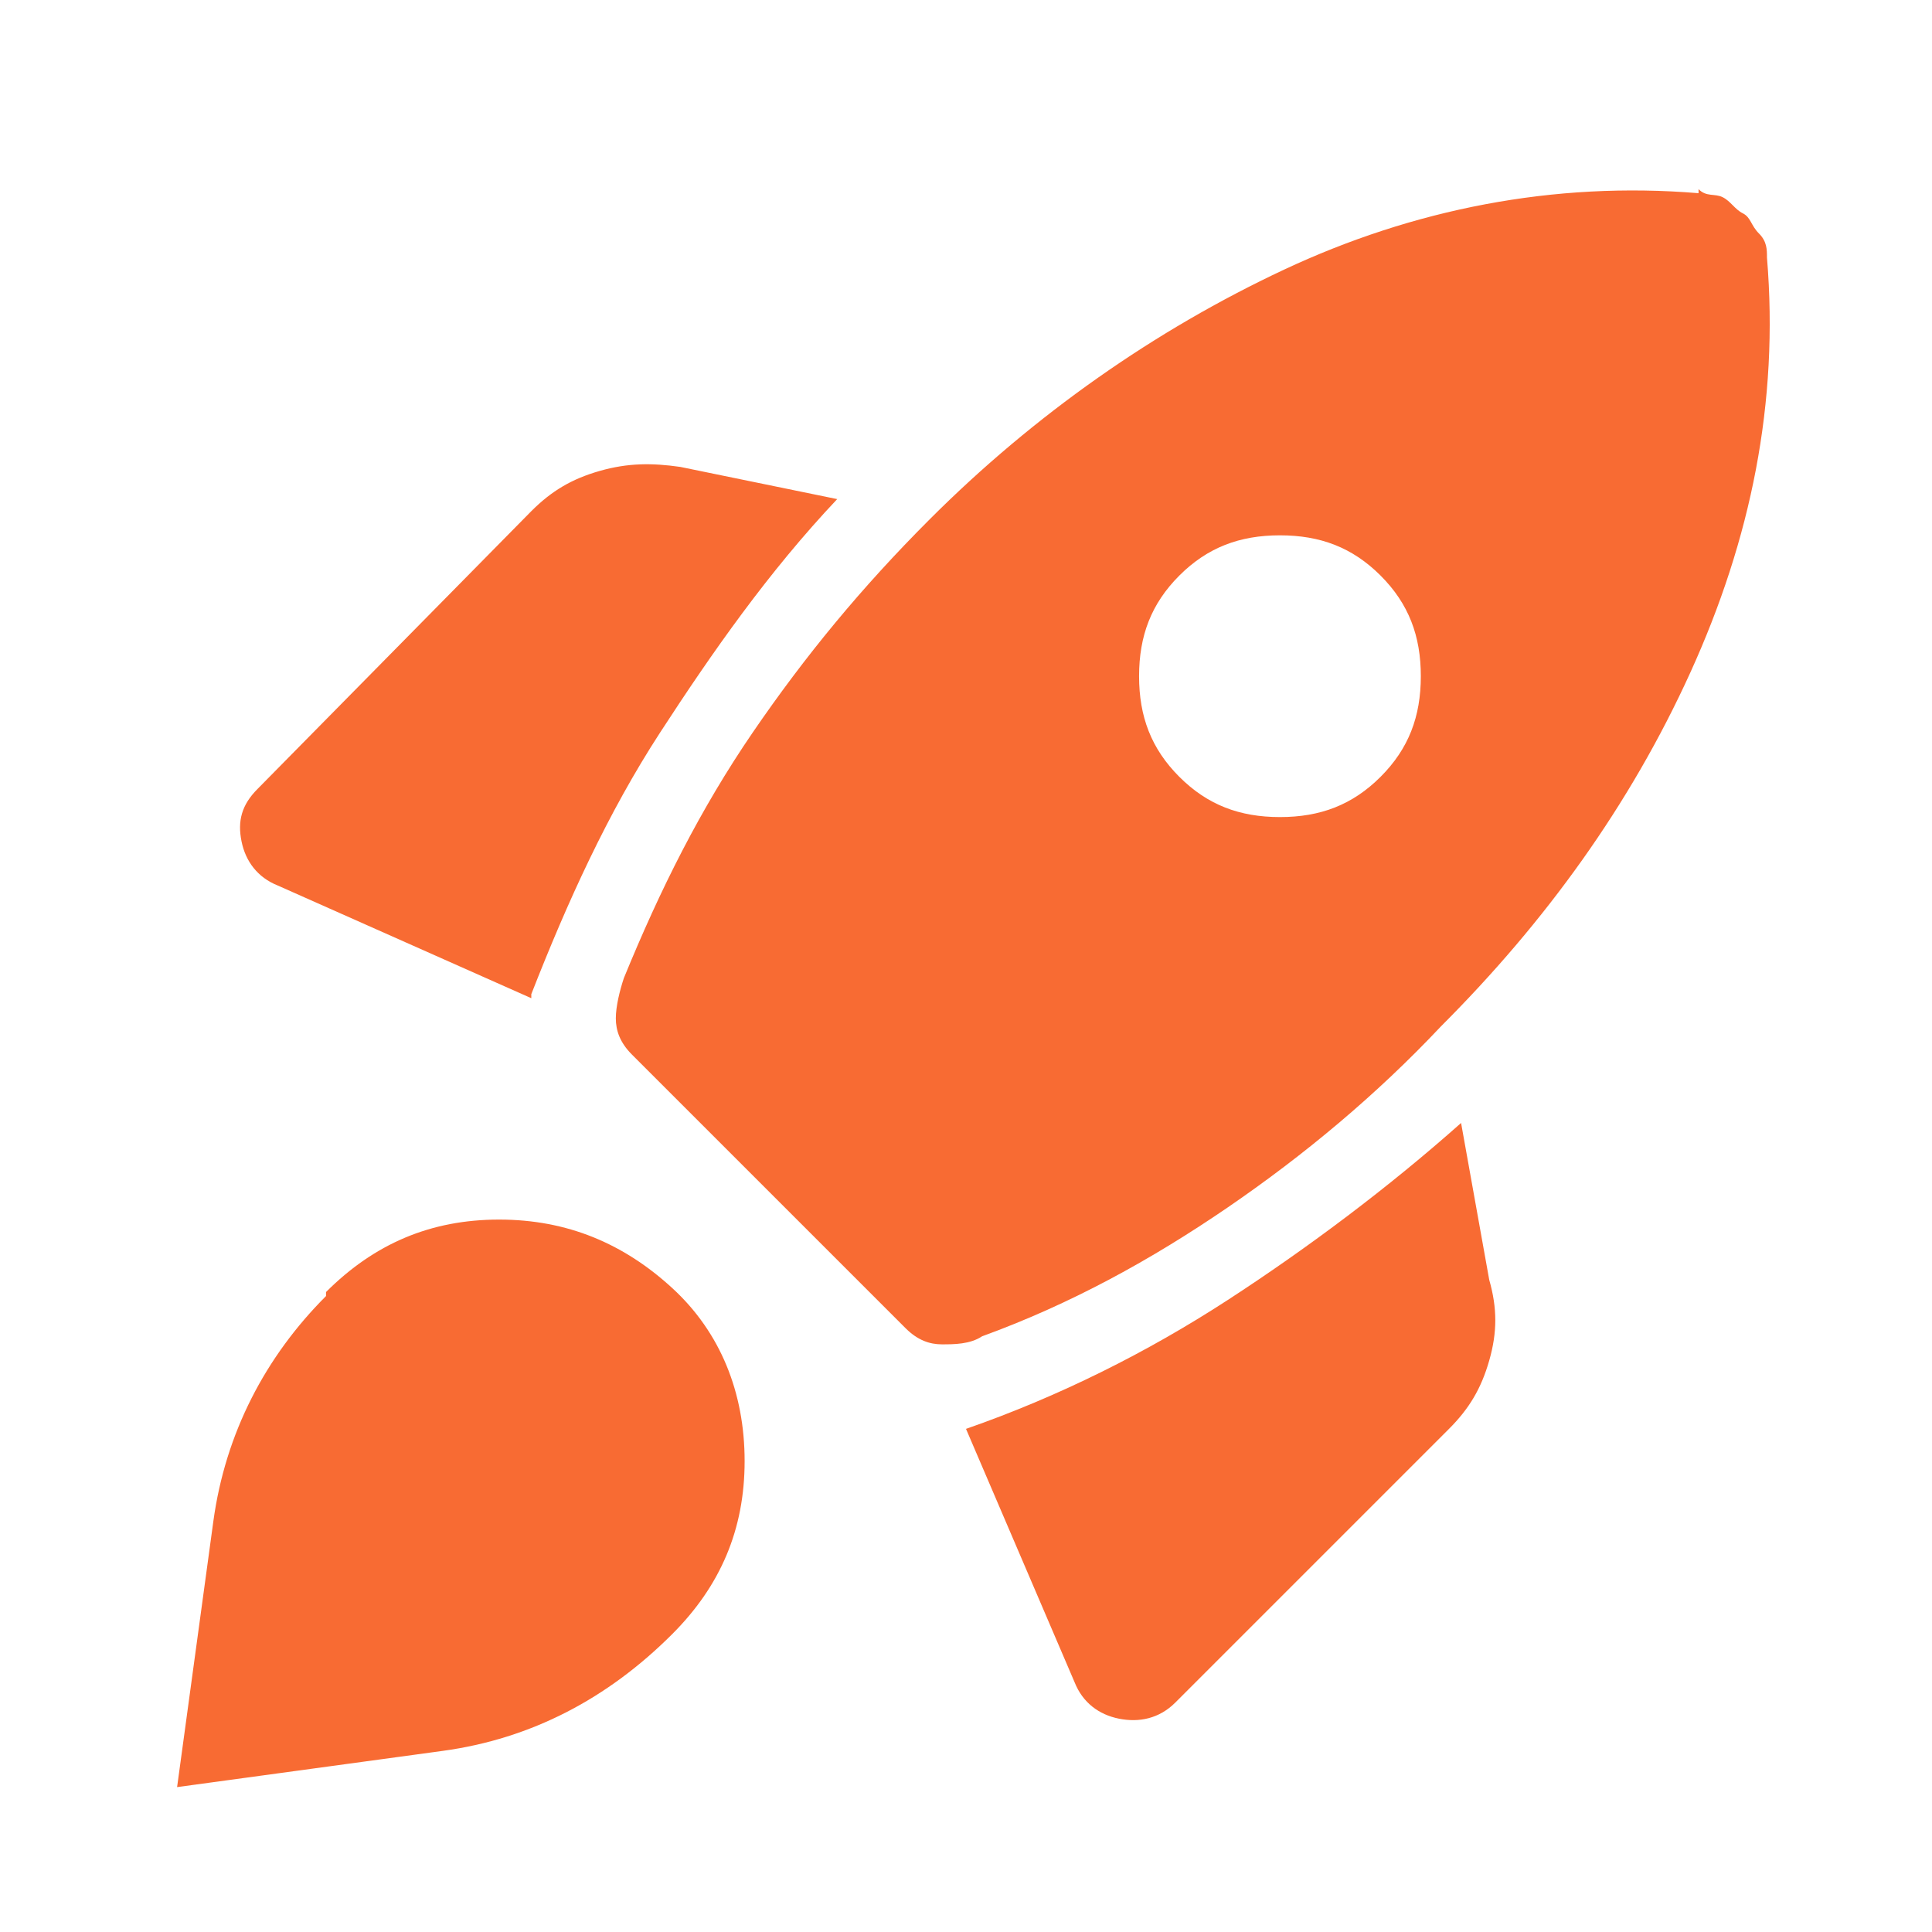 <?xml version="1.0" encoding="UTF-8"?>
<svg id="Layer_1" xmlns="http://www.w3.org/2000/svg" version="1.1" viewBox="0 0 48 48">
  <!-- Generator: Adobe Illustrator 29.0.0, SVG Export Plug-In . SVG Version: 2.1.0 Build 186)  -->
  <defs>
    <style>
      .st0 {
        fill: #f86b33;
      }
    </style>
  </defs>
  <path class="st0" d="M13.2,24.7c.9-2.3,1.9-4.5,3.2-6.5,1.3-2,2.7-4,4.4-5.8l-3.9-.8c-.7-.1-1.3-.1-2,.1s-1.2.5-1.7,1l-6.8,6.9c-.4.4-.5.8-.4,1.3s.4.9.9,1.1l6.3,2.8h0ZM42.2,4.8c-3.6-.3-7.1.4-10.3,1.9-3.2,1.5-6.2,3.6-8.8,6.2-1.7,1.7-3.1,3.4-4.4,5.3s-2.3,3.9-3.2,6.1c-.1.3-.2.7-.2,1s.1.6.4.9l6.8,6.8c.3.3.6.4.9.4s.7,0,1-.2c2.2-.8,4.2-1.9,6.1-3.2s3.7-2.8,5.3-4.5c2.6-2.6,4.7-5.5,6.2-8.8s2.2-6.7,1.9-10.3c0-.2,0-.4-.2-.6s-.2-.4-.4-.5-.3-.3-.5-.4-.4,0-.6-.2h0ZM29.3,19.3c-.7-.7-1-1.5-1-2.5s.3-1.8,1-2.5,1.5-1,2.5-1,1.8.3,2.5,1,1,1.5,1,2.5-.3,1.8-1,2.5-1.5,1-2.5,1-1.8-.3-2.5-1ZM24,35.5l2.7,6.3c.2.5.6.8,1.1.9s1,0,1.4-.4l6.8-6.8c.5-.5.8-1,1-1.7s.2-1.3,0-2l-.7-3.9c-1.8,1.6-3.8,3.1-5.8,4.4s-4.2,2.4-6.5,3.2h0ZM8.1,32.1c1.2-1.2,2.6-1.8,4.3-1.8s3.1.6,4.3,1.7c1.2,1.1,1.8,2.6,1.8,4.3s-.6,3.1-1.8,4.3c-1.6,1.6-3.5,2.6-5.7,2.9-2.2.3-4.4.6-6.6.9.3-2.2.6-4.4.9-6.6s1.3-4.1,2.8-5.6h0Z"/>
</svg>